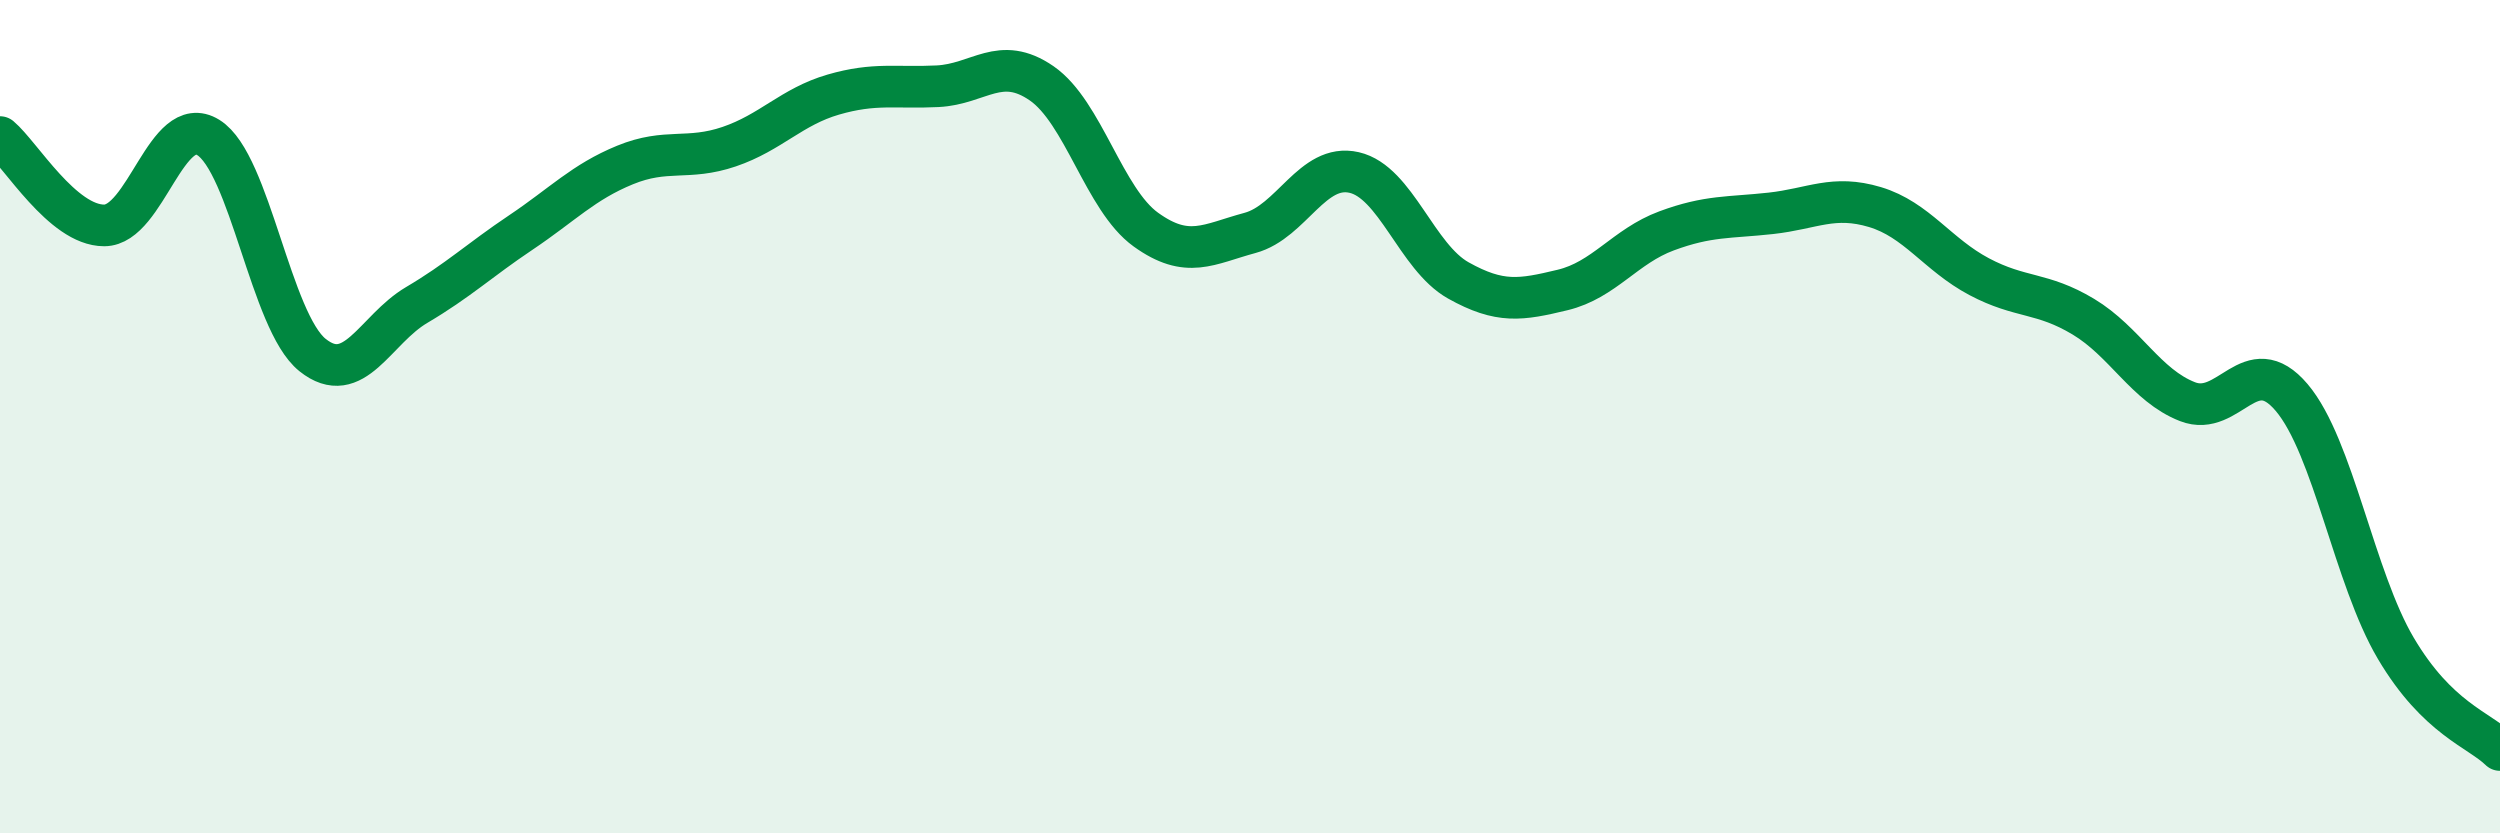 
    <svg width="60" height="20" viewBox="0 0 60 20" xmlns="http://www.w3.org/2000/svg">
      <path
        d="M 0,3.29 C 0.5,3.71 1.5,5.41 2.5,5.41 C 3.5,5.41 4,2.68 5,3.3 C 6,3.92 6.5,7.72 7.5,8.52 C 8.5,9.32 9,7.91 10,7.32 C 11,6.73 11.5,6.25 12.5,5.58 C 13.5,4.91 14,4.37 15,3.96 C 16,3.55 16.5,3.86 17.5,3.52 C 18.5,3.18 19,2.56 20,2.27 C 21,1.98 21.5,2.12 22.5,2.07 C 23.5,2.02 24,1.31 25,2 C 26,2.69 26.5,4.79 27.5,5.51 C 28.5,6.23 29,5.86 30,5.59 C 31,5.32 31.5,3.91 32.5,4.14 C 33.5,4.37 34,6.17 35,6.73 C 36,7.29 36.5,7.2 37.5,6.96 C 38.5,6.72 39,5.91 40,5.54 C 41,5.17 41.5,5.23 42.5,5.12 C 43.5,5.01 44,4.67 45,4.97 C 46,5.27 46.5,6.11 47.5,6.64 C 48.5,7.17 49,7 50,7.6 C 51,8.2 51.5,9.25 52.5,9.64 C 53.5,10.03 54,8.36 55,9.54 C 56,10.72 56.5,13.87 57.5,15.56 C 58.5,17.25 59.5,17.51 60,18L60 20L0 20Z"
        fill="#008740"
        opacity="0.1"
        stroke-linecap="round"
        stroke-linejoin="round"
      />
      <path
        d="M 0,3.29 C 0.5,3.71 1.5,5.41 2.5,5.41 C 3.5,5.41 4,2.68 5,3.3 C 6,3.92 6.5,7.72 7.5,8.52 C 8.5,9.32 9,7.91 10,7.32 C 11,6.73 11.5,6.25 12.5,5.58 C 13.5,4.91 14,4.37 15,3.96 C 16,3.55 16.5,3.86 17.5,3.52 C 18.5,3.18 19,2.56 20,2.27 C 21,1.98 21.5,2.12 22.5,2.07 C 23.5,2.02 24,1.31 25,2 C 26,2.69 26.5,4.79 27.5,5.51 C 28.5,6.23 29,5.86 30,5.59 C 31,5.32 31.5,3.91 32.5,4.14 C 33.5,4.37 34,6.17 35,6.73 C 36,7.29 36.5,7.2 37.5,6.96 C 38.5,6.72 39,5.91 40,5.54 C 41,5.17 41.5,5.23 42.5,5.12 C 43.5,5.01 44,4.67 45,4.97 C 46,5.27 46.5,6.11 47.5,6.64 C 48.5,7.17 49,7 50,7.6 C 51,8.2 51.5,9.25 52.5,9.64 C 53.5,10.03 54,8.36 55,9.54 C 56,10.72 56.5,13.87 57.5,15.56 C 58.5,17.25 59.5,17.51 60,18"
        stroke="#008740"
        stroke-width="1"
        fill="none"
        stroke-linecap="round"
        stroke-linejoin="round"
      />
    </svg>
  
